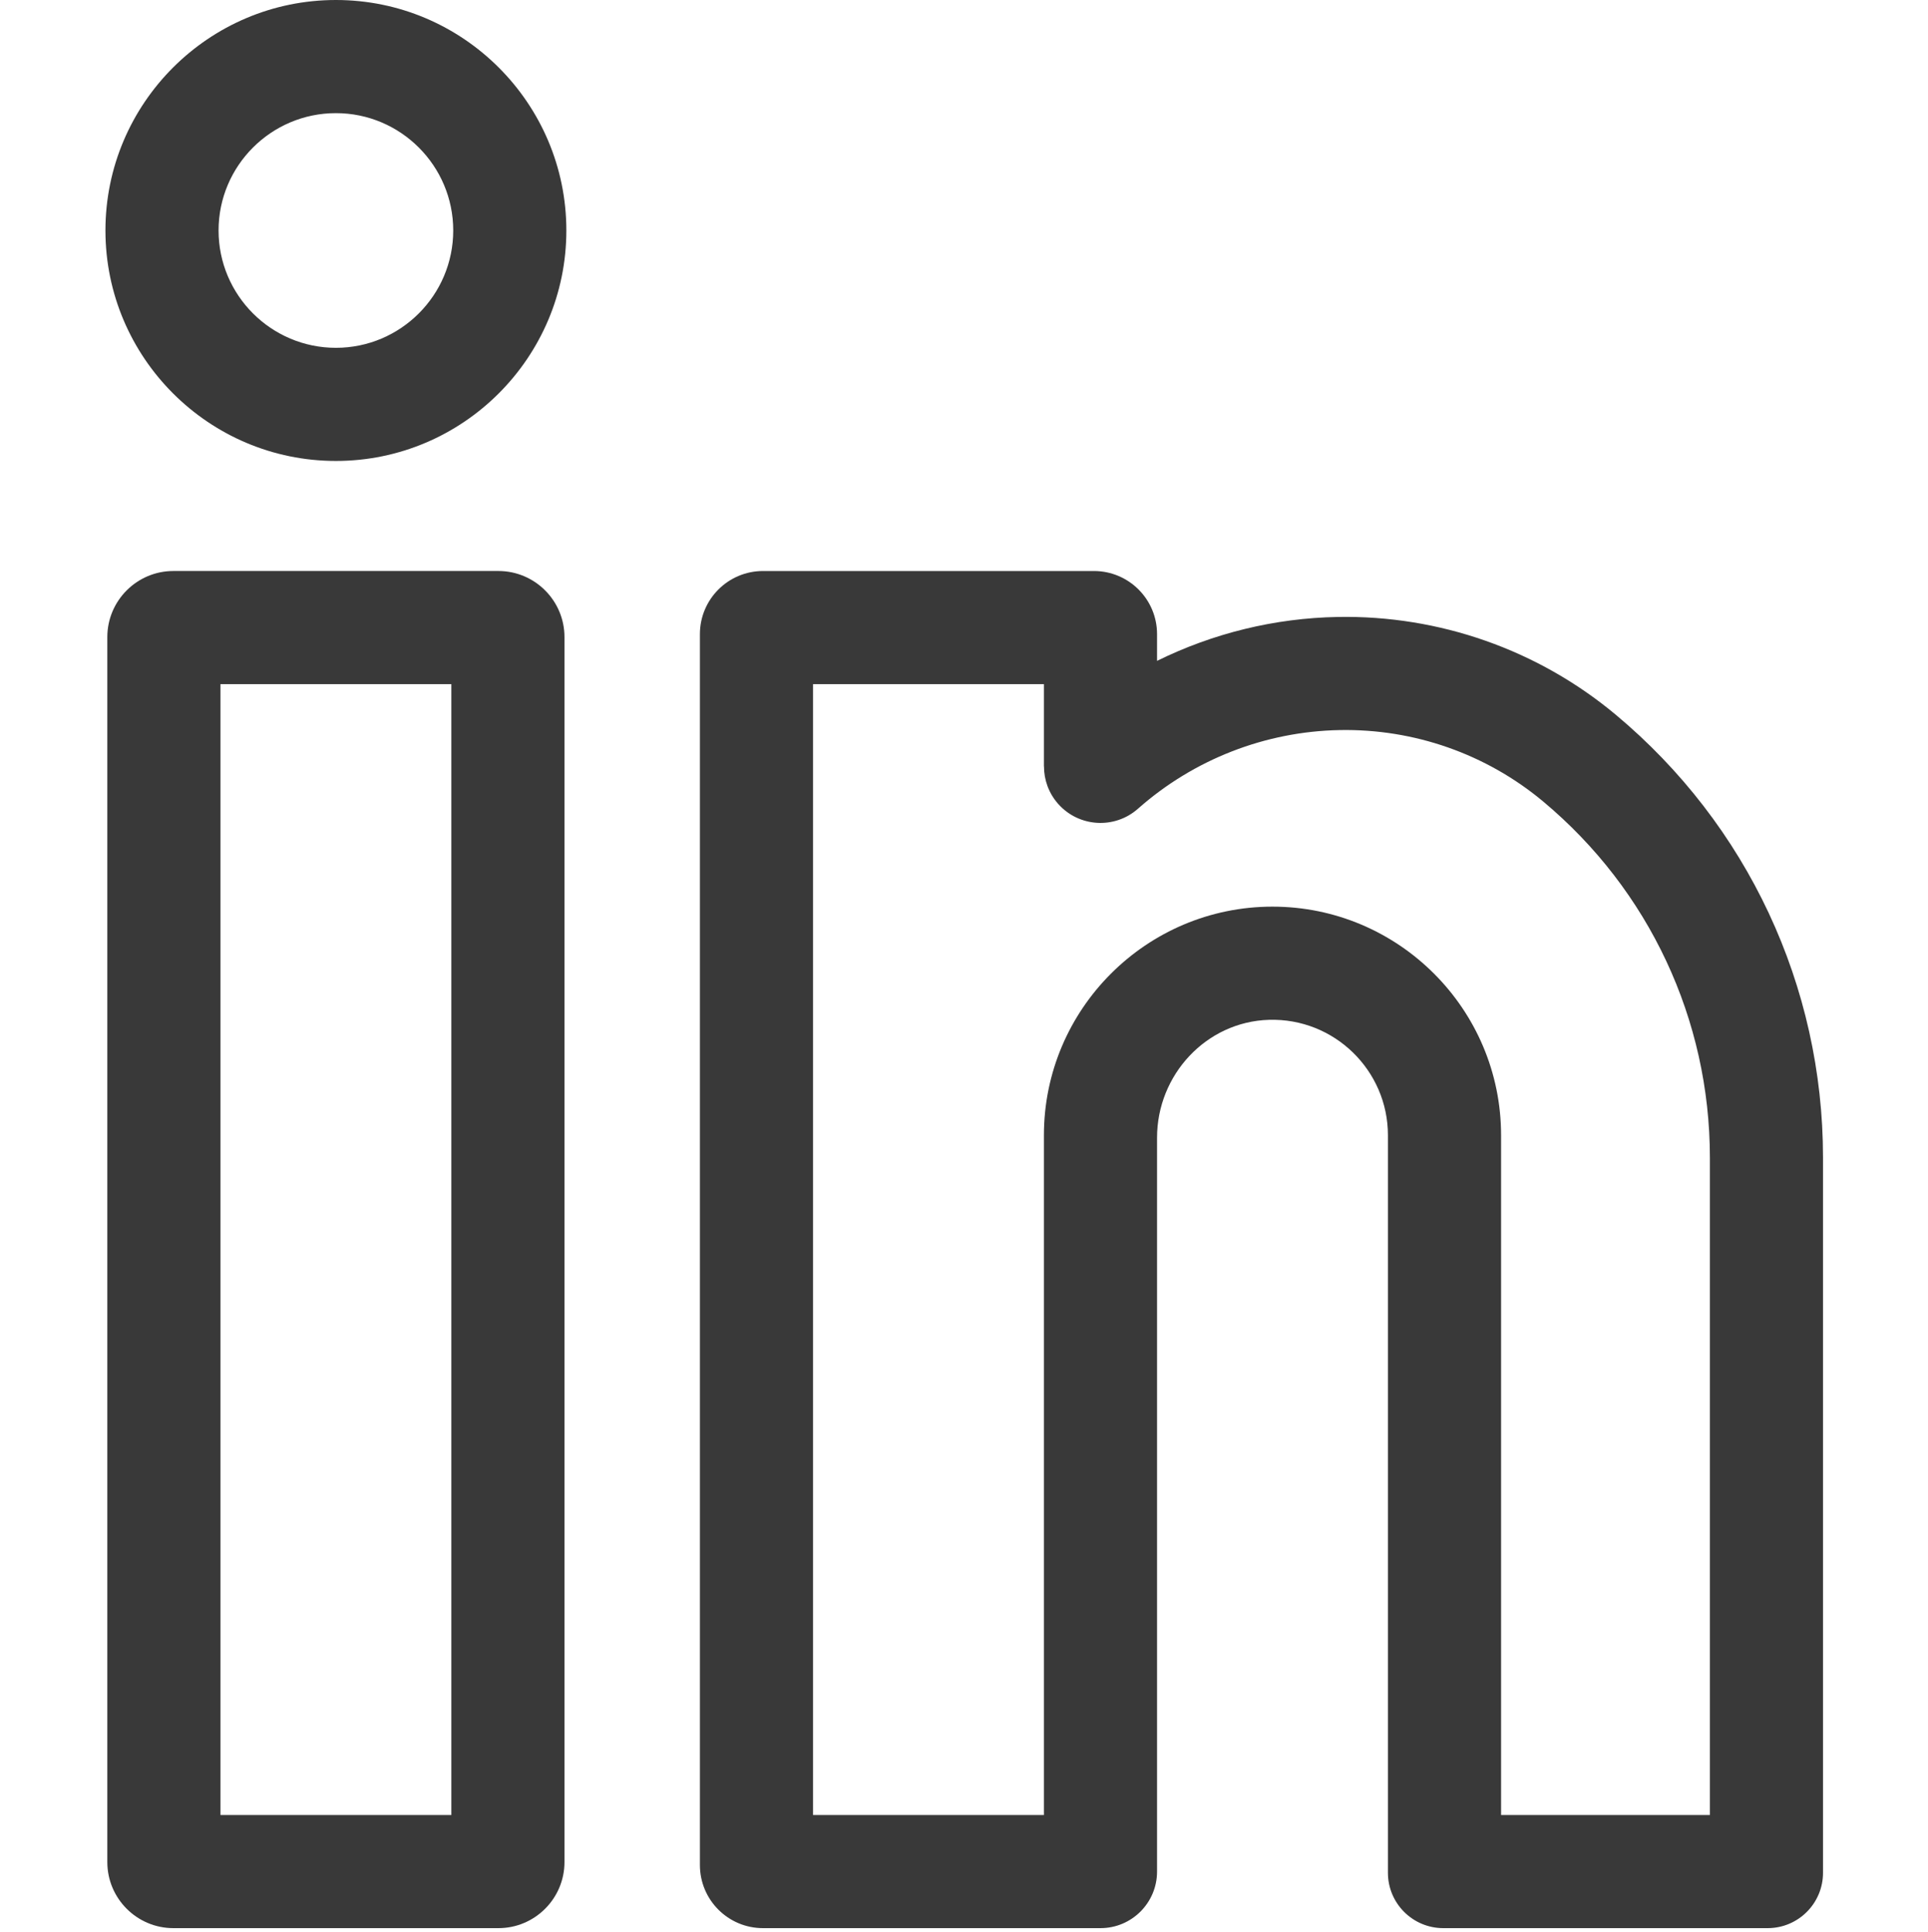 <?xml version="1.0" encoding="UTF-8" standalone="no"?>
<!DOCTYPE svg PUBLIC "-//W3C//DTD SVG 1.1//EN" "http://www.w3.org/Graphics/SVG/1.1/DTD/svg11.dtd">
<svg width="100%" height="100%" viewBox="0 0 512 513" version="1.1" xmlns="http://www.w3.org/2000/svg" xmlns:xlink="http://www.w3.org/1999/xlink" xml:space="preserve" xmlns:serif="http://www.serif.com/" style="fill-rule:evenodd;clip-rule:evenodd;stroke-linejoin:round;stroke-miterlimit:2;">
    <g transform="matrix(1,0,0,1,28,0)">
        <path d="M104.359,151.625L18.047,151.625C8.371,151.625 0.5,159.496 0.5,169.172L0.5,494.457C0.5,504.129 8.371,512 18.047,512L104.359,512C114.031,512 121.902,504.129 121.902,494.457L121.902,169.172C121.902,159.496 114.031,151.625 104.359,151.625ZM91.859,481.957L30.543,481.957L30.543,181.668L91.859,181.668L91.859,481.957Z" style="fill:rgb(57,57,57);fill-rule:nonzero;"/>
    </g>
    <g transform="matrix(1,0,0,1,28,0)">
        <path d="M61.203,0C27.453,0 0,27.453 0,61.199C0,94.949 27.453,122.402 61.203,122.402C94.945,122.402 122.402,94.949 122.402,61.199C122.402,27.453 94.949,0 61.203,0ZM61.203,92.359C44.02,92.359 30.043,78.383 30.043,61.199C30.043,44.02 44.02,30.043 61.203,30.043C78.383,30.043 92.359,44.02 92.359,61.199C92.359,78.379 78.383,92.359 61.203,92.359Z" style="fill:rgb(57,57,57);fill-rule:nonzero;"/>
    </g>
    <g transform="matrix(1,0,0,1,28,0)">
        <path d="M401.047,189.762C380.414,172.539 354.184,163.328 327.215,163.828C310.465,164.137 294.098,168.176 279.266,175.488L279.266,168.387C279.266,159.133 271.762,151.629 262.508,151.629L174.625,151.629C165.371,151.629 157.867,159.133 157.867,168.387L157.867,495.242C157.867,504.5 165.371,512 174.625,512L264.242,512C272.539,512 279.266,505.273 279.266,496.98L279.266,302.102C279.266,285.418 292.32,271.301 308.992,270.805C326.32,270.293 340.578,284.234 340.578,301.449L340.578,497.293C340.578,505.414 347.164,512 355.285,512L441.414,512C449.535,512 456.121,505.414 456.121,497.293L456.121,307.406C456.121,261.859 436.047,218.977 401.047,189.762ZM426.078,481.957L370.625,481.957L370.625,301.449C370.625,267.98 343.395,240.75 309.922,240.75C276.453,240.75 249.223,267.98 249.223,301.449L249.223,481.957L187.91,481.957L187.91,181.668L249.223,181.668L249.223,203.5L249.242,203.5C249.238,207.039 250.469,210.594 253,213.457C258.496,219.668 267.992,220.246 274.203,214.746C289.004,201.645 308.027,194.23 327.77,193.863C347.531,193.488 366.711,200.23 381.797,212.824C409.941,236.316 426.078,270.789 426.078,307.406L426.078,481.957Z" style="fill:rgb(57,57,57);fill-rule:nonzero;"/>
    </g>
</svg>

